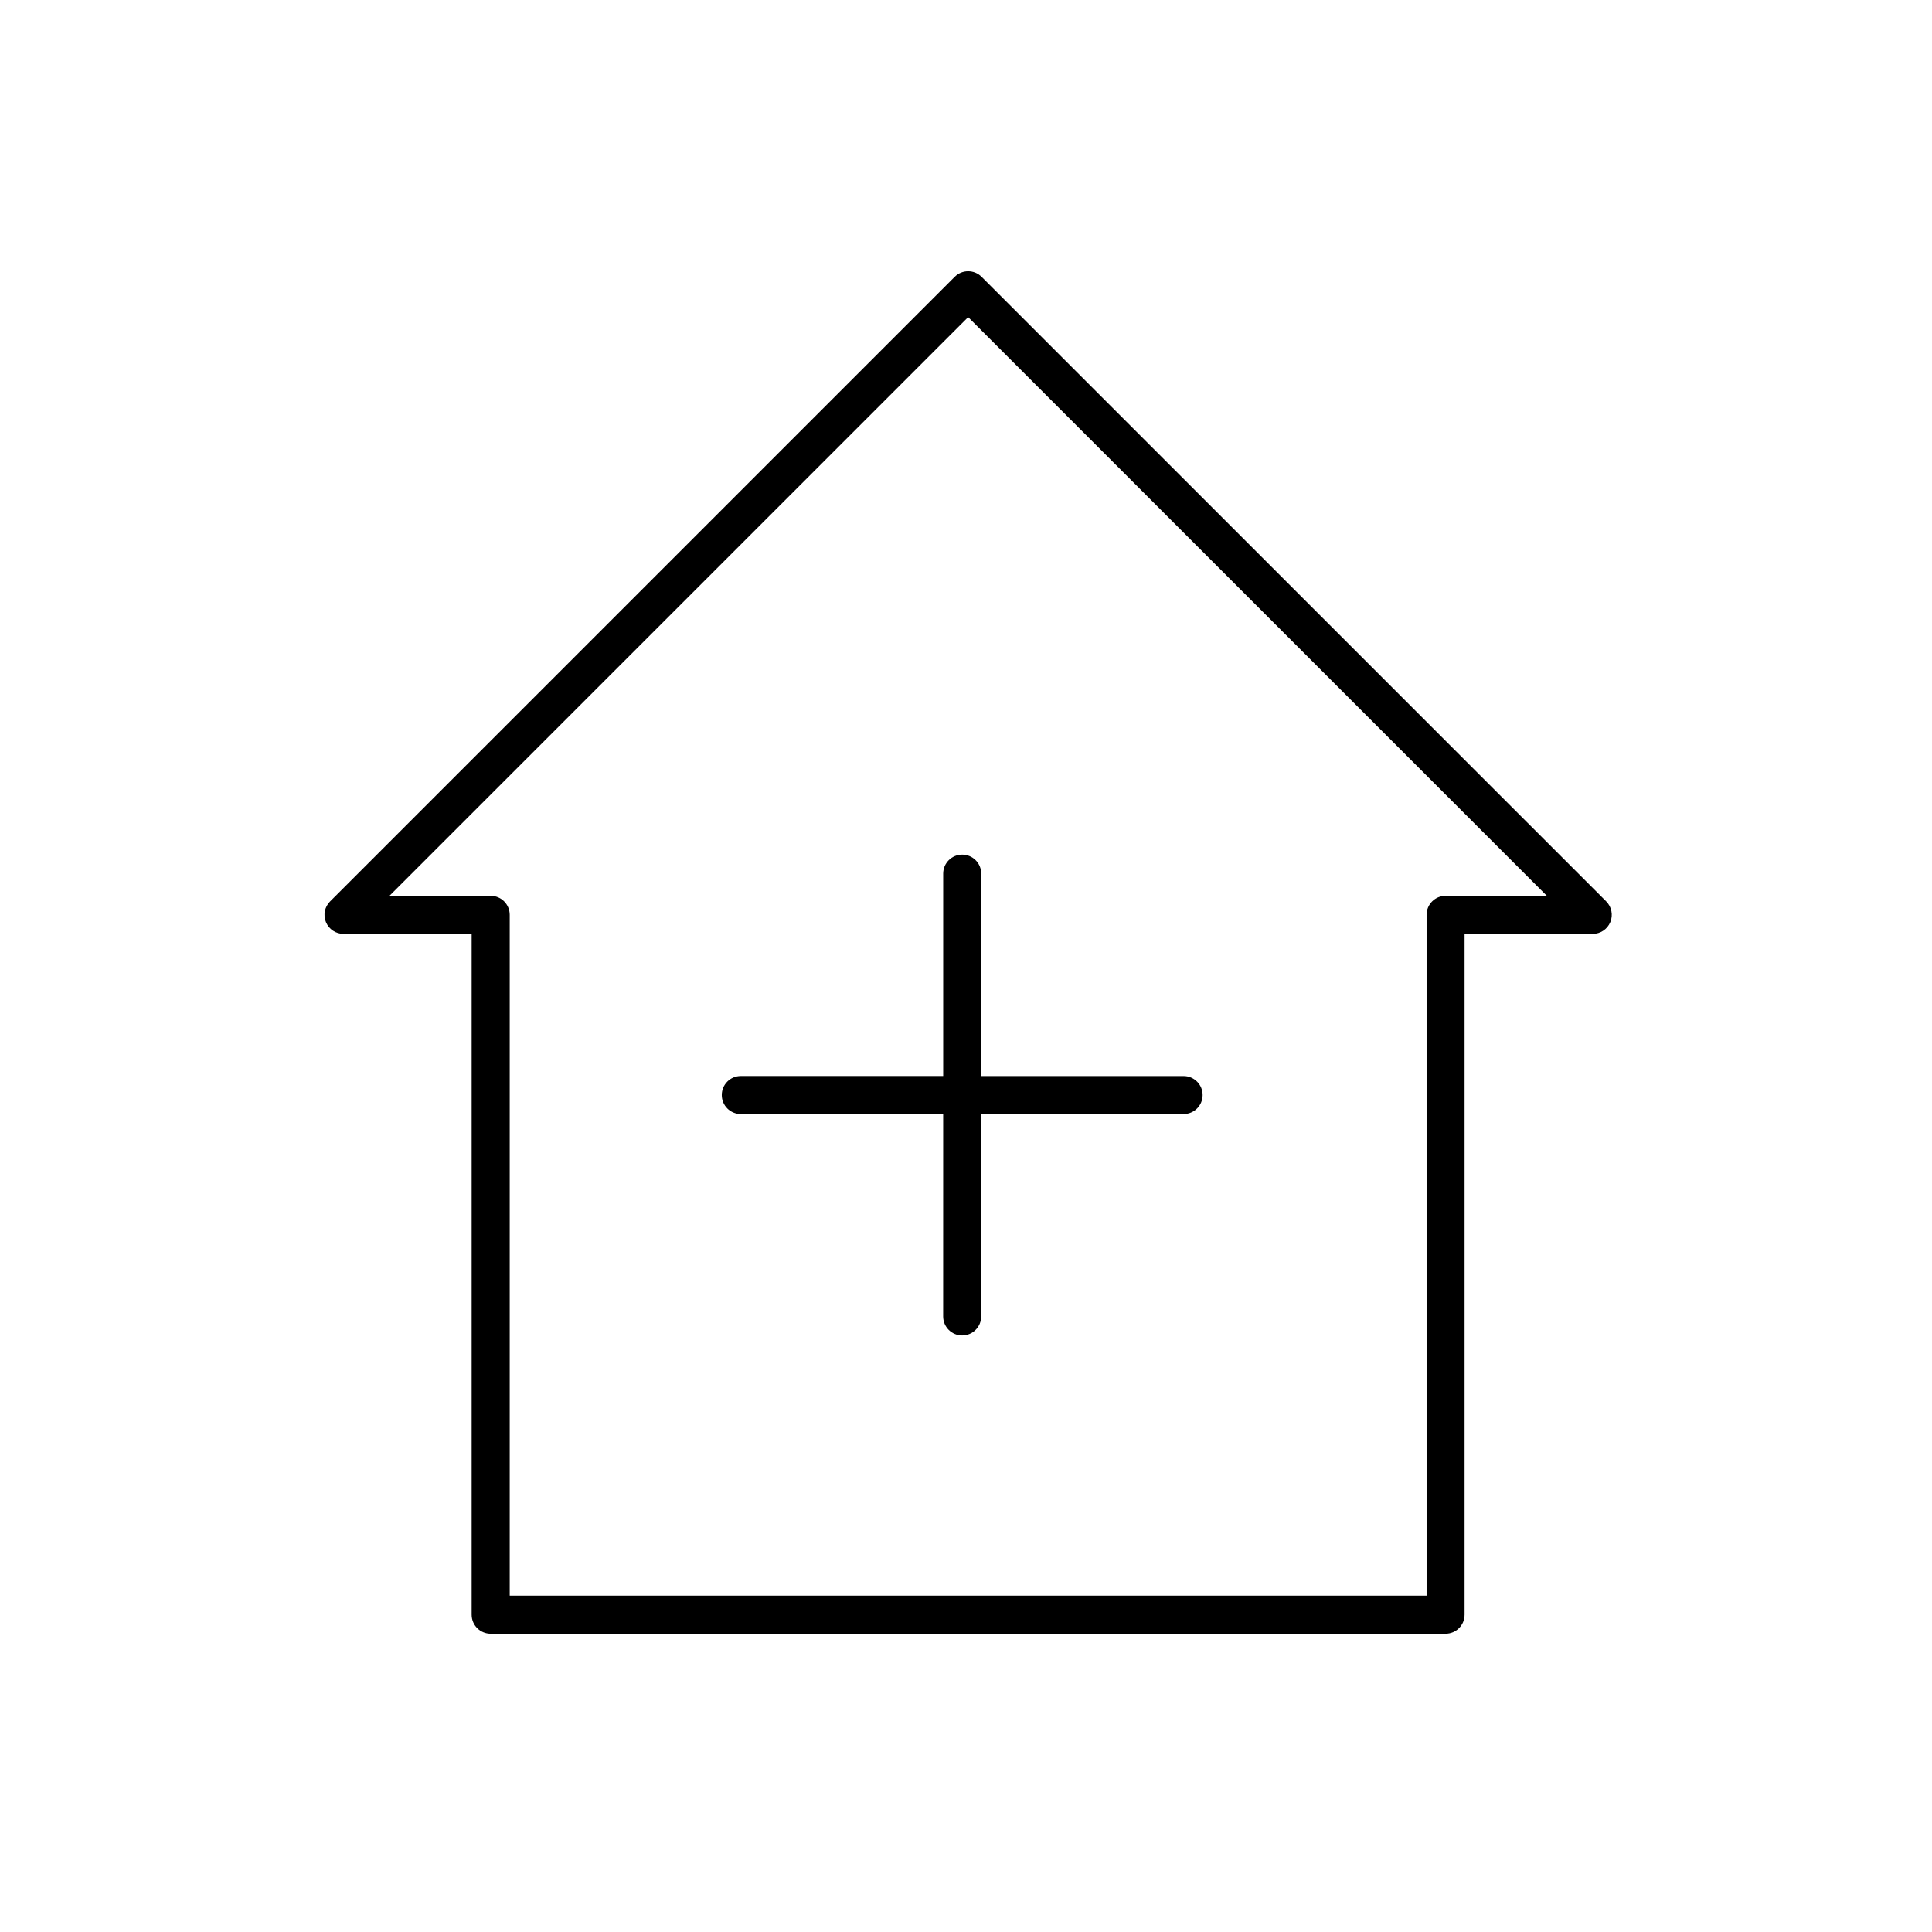 <?xml version="1.0" encoding="UTF-8"?>
<!-- Uploaded to: SVG Repo, www.svgrepo.com, Generator: SVG Repo Mixer Tools -->
<svg fill="#000000" width="800px" height="800px" version="1.1" viewBox="144 144 512 512" xmlns="http://www.w3.org/2000/svg">
 <g>
  <path d="m457.66 439.23h-53.637v53.637c0 2.785-2.258 5.039-5.039 5.039s-5.039-2.254-5.039-5.039l0.004-53.637h-53.633c-2.781 0-5.039-2.254-5.039-5.039s2.258-5.039 5.039-5.039h53.637v-53.629c0-2.785 2.258-5.039 5.039-5.039s5.039 2.254 5.039 5.039v53.637h53.637c2.781 0 5.039 2.254 5.039 5.039-0.004 2.785-2.266 5.031-5.047 5.031z"/>
  <path d="m570.75 388.37c0.781-1.883 0.348-4.051-1.094-5.492l-165.53-165.52c-1.969-1.969-5.152-1.969-7.125 0l-165.53 165.53c-1.441 1.441-1.875 3.606-1.094 5.492 0.781 1.883 2.621 3.109 4.656 3.109h33.957v180.43c0 2.785 2.258 5.039 5.039 5.039h253.06c2.781 0 5.039-2.254 5.039-5.039v-180.43h33.957c2.039 0 3.879-1.23 4.66-3.113zm-16.82-6.965h-26.832c-2.781 0-5.039 2.254-5.039 5.039v180.43h-242.98v-180.43c0-2.785-2.258-5.039-5.039-5.039h-26.832l153.36-153.36z"/>
 </g>
</svg>